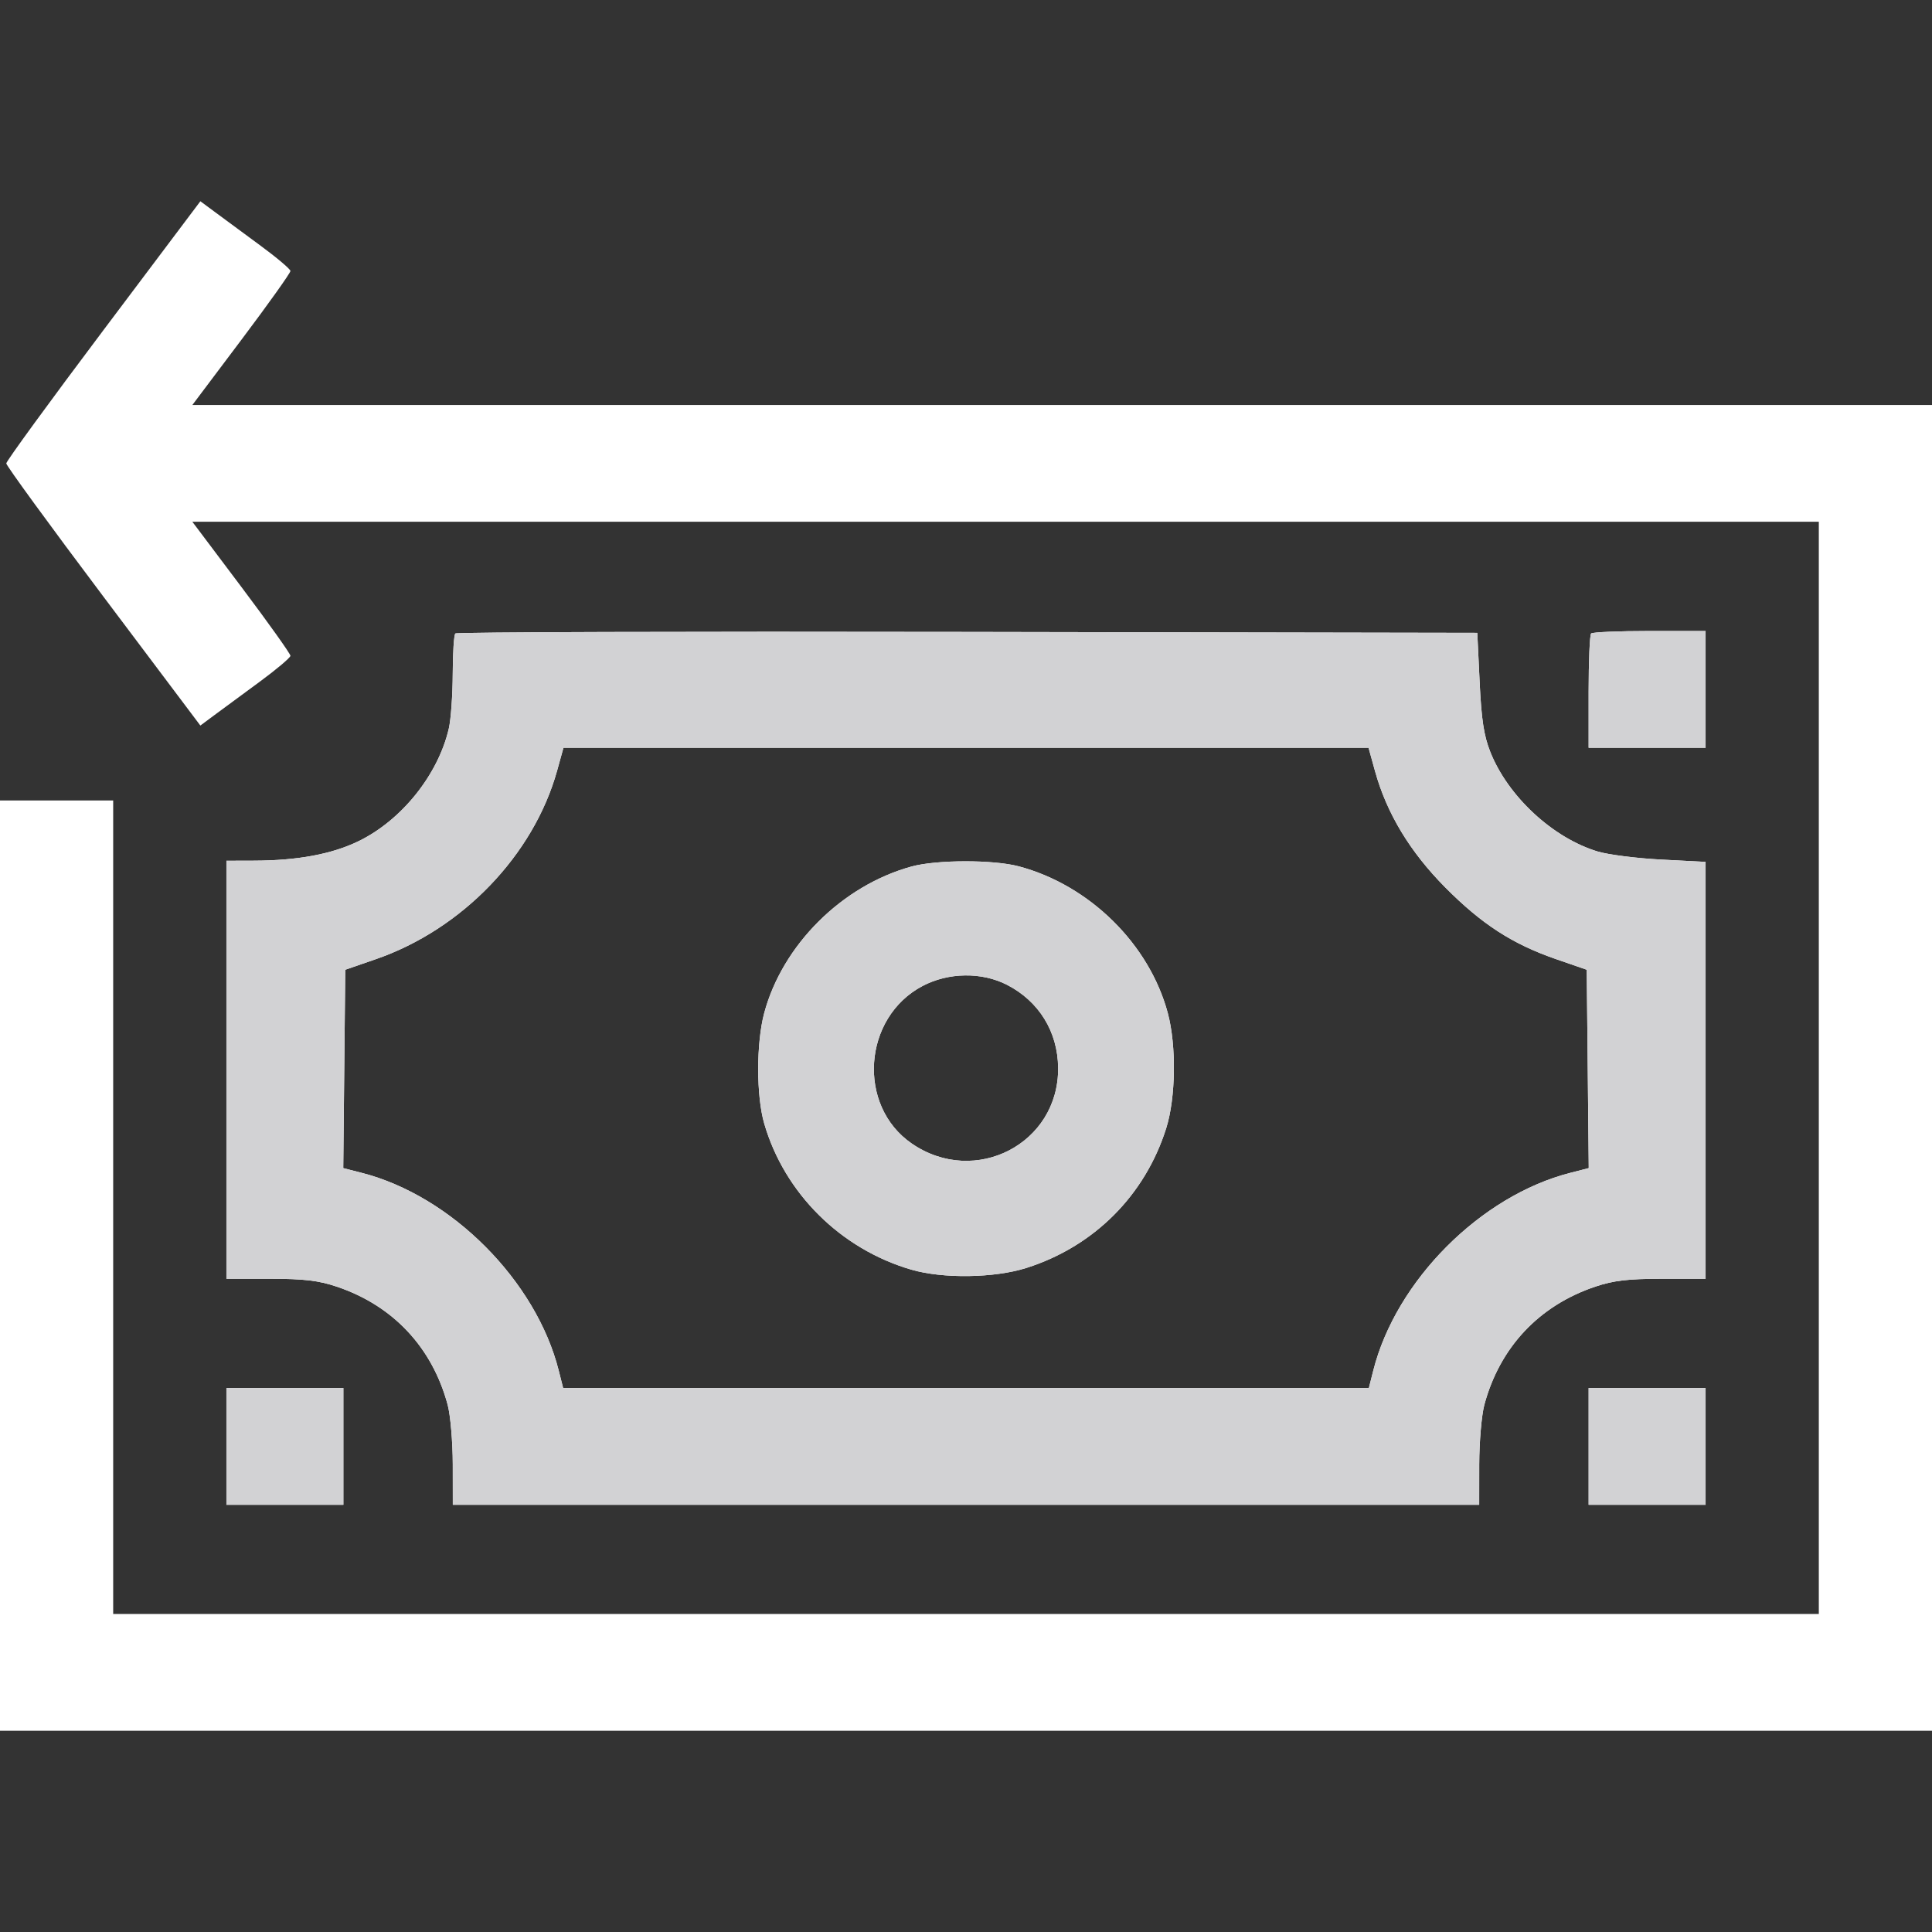 <svg width="48" height="48" viewBox="0 0 48 48" fill="none" xmlns="http://www.w3.org/2000/svg">
<rect x="0" y="0" width="48" height="48" fill="#333333" stroke="none"/>
<path fill-rule="evenodd" clip-rule="evenodd" d="M2.567 8.206C1.241 9.969 0.156 11.457 0.156 11.513C0.156 11.569 1.241 13.057 2.567 14.82L4.978 18.026L5.332 17.763C5.526 17.619 6.029 17.249 6.449 16.94C6.869 16.631 7.214 16.34 7.216 16.293C7.217 16.246 6.67 15.477 5.999 14.585L4.779 12.963H24.983H45.188V26.531V40.099H24H2.812V29.993V19.887H1.406H0V31.444V43H24H48V26.531V10.062H26.39H4.779L5.999 8.44C6.67 7.548 7.217 6.78 7.216 6.732C7.214 6.685 6.869 6.394 6.449 6.086C6.029 5.777 5.526 5.406 5.332 5.262L4.978 5L2.567 8.206ZM11.313 15.739C11.278 15.773 11.249 16.226 11.248 16.745C11.246 17.264 11.203 17.873 11.151 18.099C10.886 19.247 9.978 20.38 8.906 20.9C8.242 21.222 7.393 21.38 6.305 21.383L5.625 21.385V26.578V31.771H6.706C7.552 31.771 7.913 31.814 8.365 31.966C9.765 32.436 10.74 33.476 11.123 34.906C11.191 35.163 11.248 35.826 11.249 36.38L11.25 37.386H24H36.75L36.751 36.38C36.752 35.826 36.809 35.163 36.877 34.906C37.26 33.476 38.235 32.436 39.635 31.966C40.087 31.814 40.448 31.771 41.294 31.771H42.375V26.592V21.413L41.273 21.356C40.668 21.325 39.958 21.235 39.696 21.156C38.581 20.821 37.464 19.785 37.026 18.681C36.866 18.277 36.805 17.878 36.761 16.94L36.703 15.723L24.039 15.7C17.074 15.687 11.347 15.704 11.313 15.739ZM39.531 15.739C39.497 15.773 39.469 16.426 39.469 17.189V18.578H40.922H42.375V17.127V15.677H40.984C40.219 15.677 39.566 15.705 39.531 15.739ZM34.163 19.162C34.454 20.21 35.031 21.164 35.906 22.047C36.815 22.963 37.575 23.455 38.664 23.831L39.422 24.093L39.447 26.557L39.472 29.021L39.013 29.139C36.784 29.709 34.681 31.82 34.118 34.053L34.009 34.485H24H13.991L13.882 34.053C13.319 31.82 11.216 29.709 8.987 29.139L8.528 29.021L8.553 26.557L8.578 24.093L9.336 23.831C11.483 23.089 13.256 21.245 13.841 19.148L13.999 18.578H24H34.001L34.163 19.162ZM22.647 21.528C20.922 22.001 19.436 23.48 18.985 25.175C18.788 25.917 18.788 27.226 18.986 27.911C19.486 29.642 20.886 31.033 22.641 31.544C23.425 31.773 24.706 31.754 25.5 31.502C27.179 30.969 28.449 29.699 28.975 28.028C29.212 27.274 29.23 25.982 29.015 25.175C28.557 23.457 27.07 21.991 25.312 21.524C24.677 21.355 23.27 21.358 22.647 21.528ZM25.021 24.469C25.814 24.877 26.281 25.636 26.289 26.531C26.307 28.414 24.226 29.491 22.654 28.412C21.285 27.472 21.435 25.278 22.922 24.496C23.566 24.157 24.393 24.146 25.021 24.469ZM5.625 35.935V37.386H7.078H8.531V35.935V34.485H7.078H5.625V35.935ZM39.469 35.935V37.386H40.922H42.375V35.935V34.485H40.922H39.469V35.935Z" fill="white"/>
<path fill-rule="evenodd" clip-rule="evenodd" d="M11.313 15.739C11.278 15.773 11.249 16.226 11.248 16.745C11.246 17.264 11.203 17.873 11.151 18.099C10.886 19.247 9.978 20.38 8.906 20.9C8.242 21.222 7.393 21.38 6.305 21.383L5.625 21.385V26.578V31.771H6.706C7.552 31.771 7.913 31.814 8.365 31.966C9.765 32.436 10.74 33.476 11.123 34.906C11.191 35.163 11.248 35.826 11.249 36.38L11.25 37.386H24H36.75L36.751 36.38C36.752 35.826 36.809 35.163 36.877 34.906C37.26 33.476 38.235 32.436 39.635 31.966C40.087 31.814 40.448 31.771 41.294 31.771H42.375V26.592V21.413L41.273 21.356C40.668 21.325 39.958 21.235 39.696 21.156C38.581 20.821 37.464 19.785 37.026 18.681C36.866 18.277 36.805 17.878 36.761 16.94L36.703 15.723L24.039 15.7C17.074 15.687 11.347 15.704 11.313 15.739ZM39.531 15.739C39.497 15.773 39.469 16.426 39.469 17.19V18.578H40.922H42.375V17.127V15.677H40.984C40.219 15.677 39.566 15.705 39.531 15.739ZM34.163 19.162C34.454 20.21 35.031 21.164 35.906 22.047C36.815 22.963 37.575 23.455 38.664 23.831L39.422 24.093L39.447 26.557L39.472 29.022L39.013 29.139C36.784 29.709 34.681 31.82 34.118 34.053L34.009 34.485H24H13.991L13.882 34.053C13.319 31.82 11.216 29.709 8.987 29.139L8.528 29.022L8.553 26.557L8.578 24.093L9.336 23.831C11.483 23.089 13.256 21.246 13.841 19.148L13.999 18.578H24H34.001L34.163 19.162ZM22.647 21.528C20.922 22.001 19.436 23.48 18.985 25.175C18.788 25.917 18.788 27.226 18.986 27.911C19.486 29.642 20.886 31.033 22.641 31.544C23.425 31.773 24.706 31.754 25.5 31.502C27.179 30.969 28.449 29.699 28.975 28.028C29.212 27.274 29.23 25.982 29.015 25.175C28.557 23.457 27.07 21.991 25.312 21.524C24.677 21.355 23.27 21.358 22.647 21.528ZM25.021 24.469C25.814 24.877 26.281 25.636 26.289 26.531C26.307 28.414 24.226 29.491 22.654 28.412C21.285 27.472 21.435 25.278 22.922 24.496C23.566 24.157 24.393 24.146 25.021 24.469ZM5.625 35.935V37.386H7.078H8.531V35.935V34.485H7.078H5.625V35.935ZM39.469 35.935V37.386H40.922H42.375V35.935V34.485H40.922H39.469V35.935Z" fill="#D2D2D4"/>
</svg>
